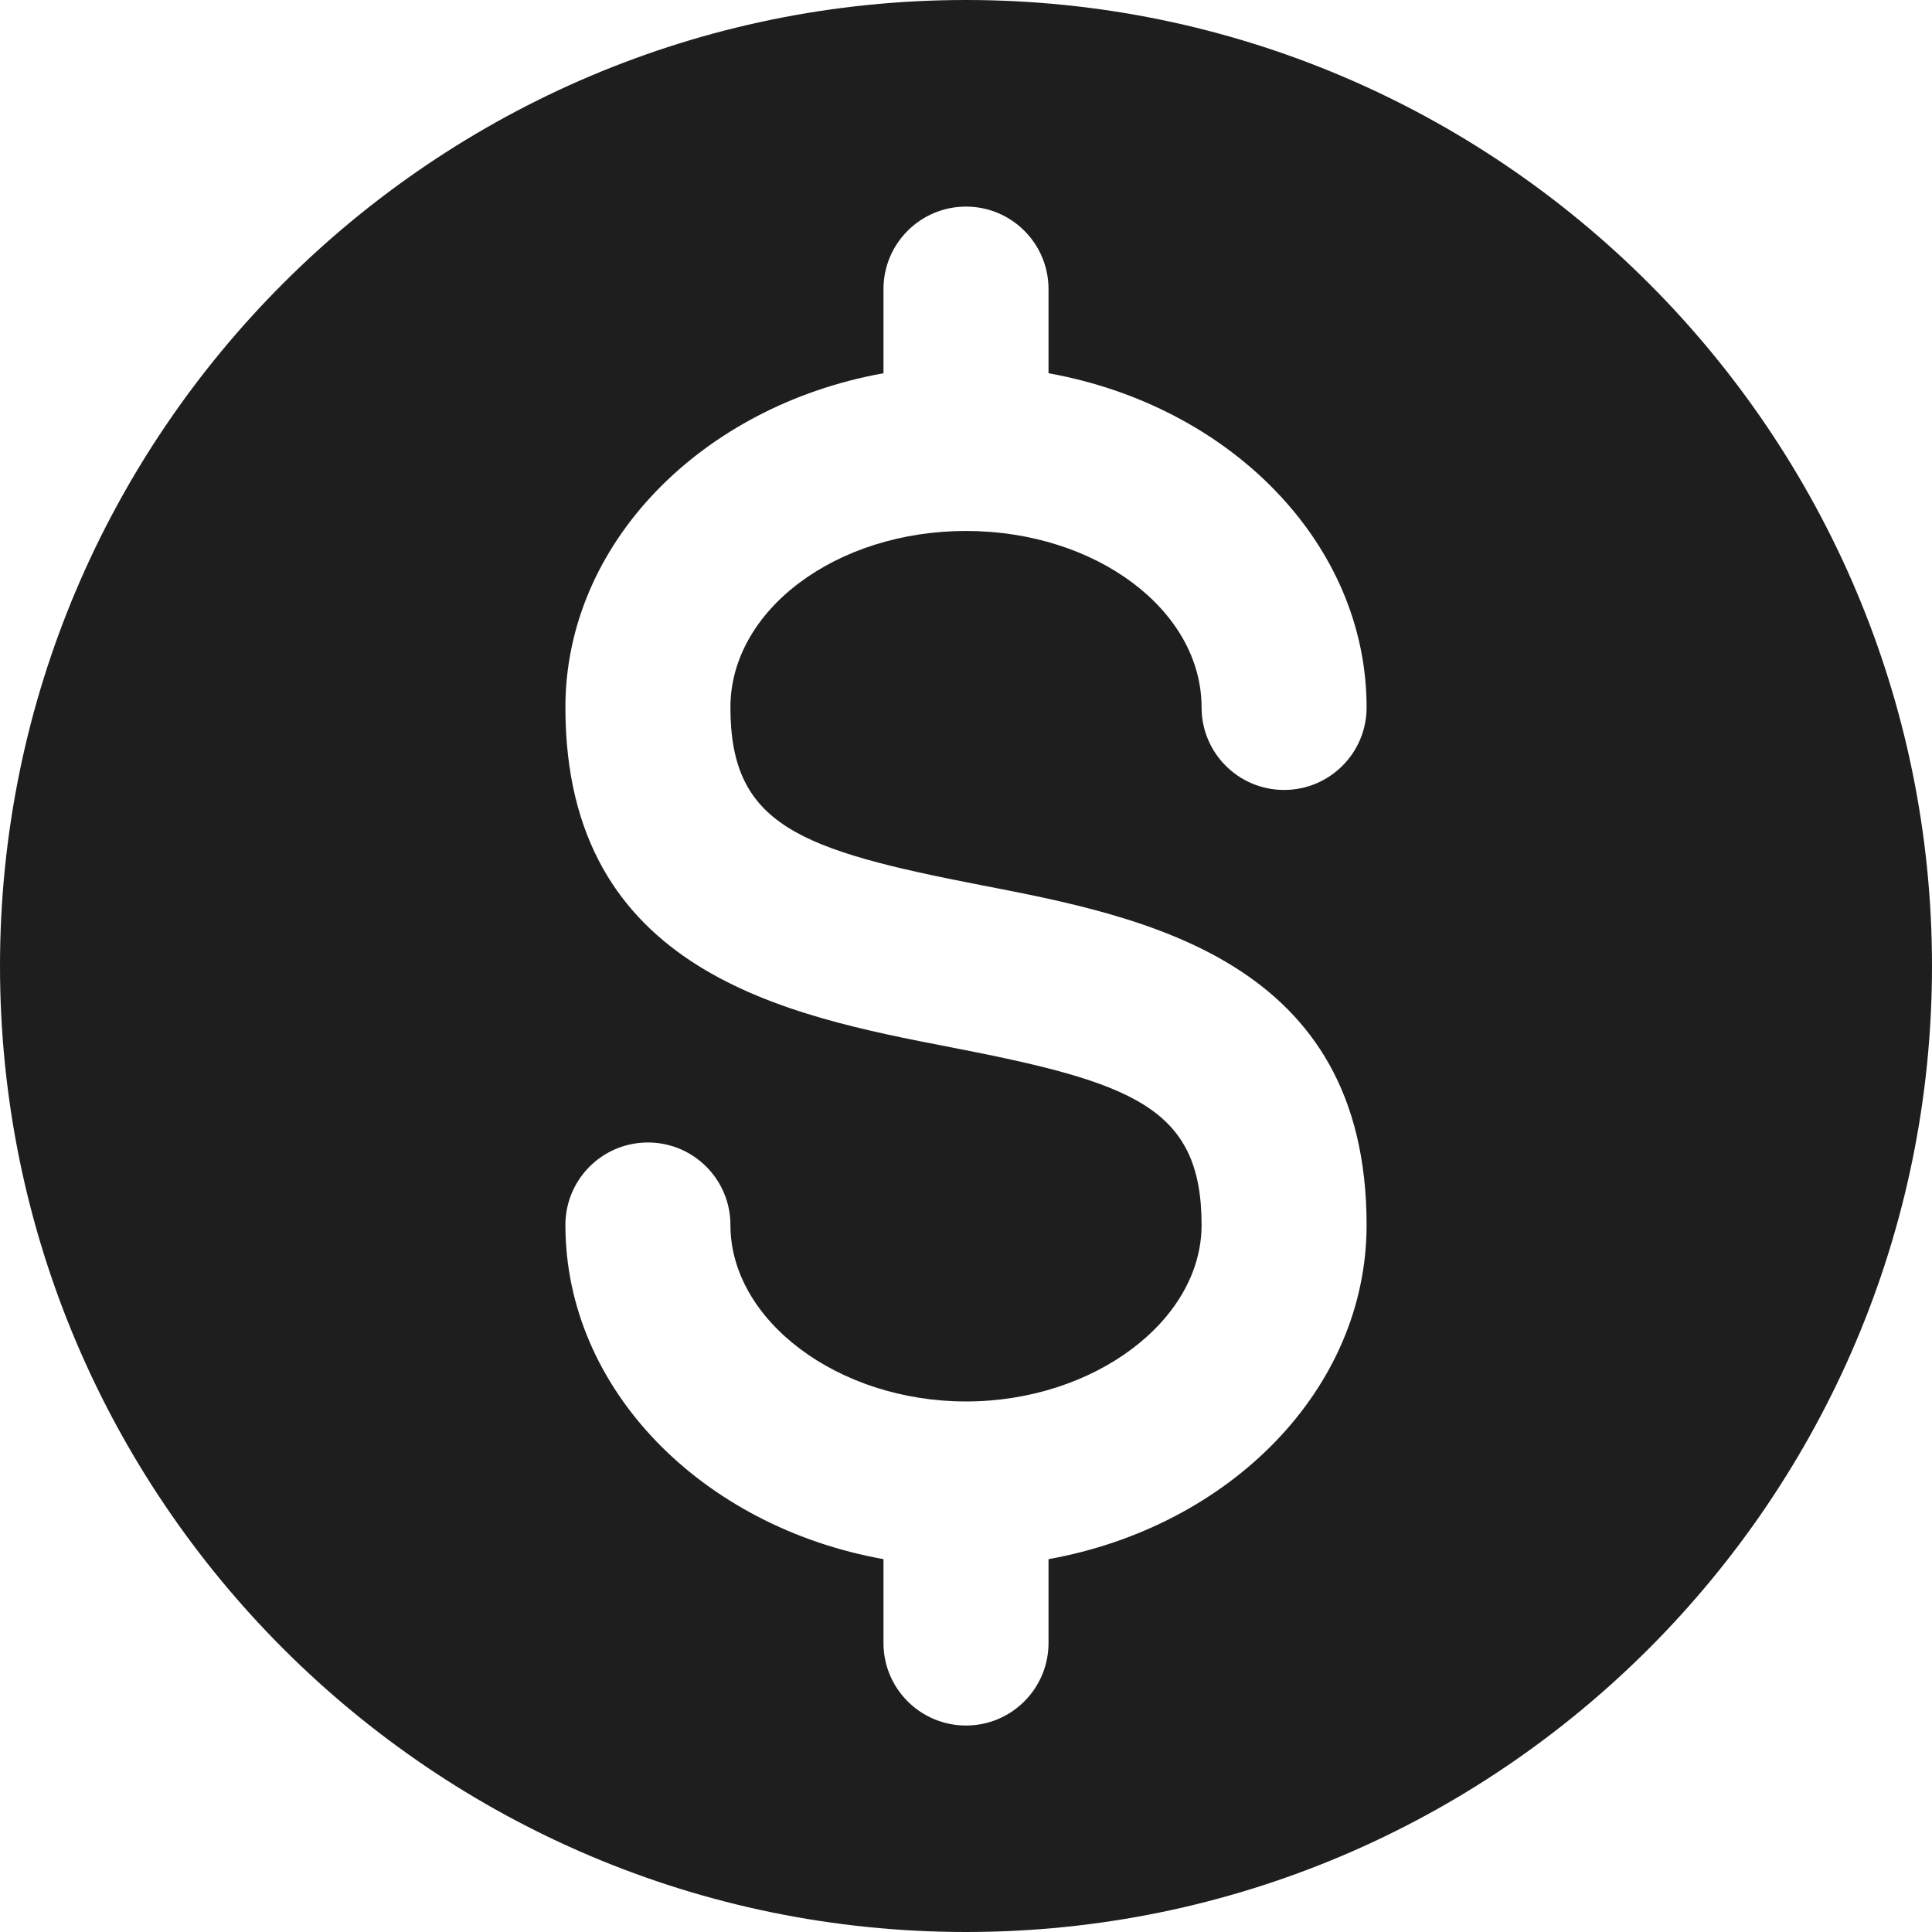 <svg xmlns="http://www.w3.org/2000/svg" fill="none" viewBox="0 0 63 63" height="63" width="63">
<g clip-path="url(#clip0_2259_10829)">
<path fill="#1E1E1E" d="M31.5 63C48.868 63 63 48.868 63 31.5C63 14.132 48.868 0 31.5 0C14.132 0 0 14.132 0 31.5C0 48.868 14.132 63 31.5 63ZM30.989 34.147C25.692 33.121 18.437 31.715 18.437 23.068C18.437 17.714 22.893 13.234 28.809 12.171V9.427C28.809 7.941 30.014 6.737 31.5 6.737C32.986 6.737 34.191 7.941 34.191 9.427V12.171C40.106 13.231 44.563 17.714 44.563 23.068C44.563 24.555 43.359 25.759 41.872 25.759C40.386 25.759 39.182 24.555 39.182 23.068C39.182 19.897 35.734 17.314 31.5 17.314C27.266 17.314 23.818 19.893 23.818 23.068C23.818 26.916 26.065 27.713 32.011 28.867C37.308 29.892 44.563 31.298 44.563 39.945C44.563 45.299 40.106 49.779 34.191 50.842V53.576C34.191 55.063 32.986 56.267 31.5 56.267C30.014 56.267 28.809 55.063 28.809 53.576V50.842C22.893 49.782 18.437 45.299 18.437 39.945C18.437 38.459 19.641 37.255 21.128 37.255C22.614 37.255 23.818 38.459 23.818 39.945C23.818 43.063 27.336 45.7 31.5 45.7C35.664 45.7 39.182 43.066 39.182 39.945C39.182 36.097 36.935 35.3 30.989 34.147Z"></path>
</g>
<defs>
<clipPath id="clip0_2259_10829">
<rect fill="white" height="63" width="63"></rect>
</clipPath>
</defs>
</svg>
